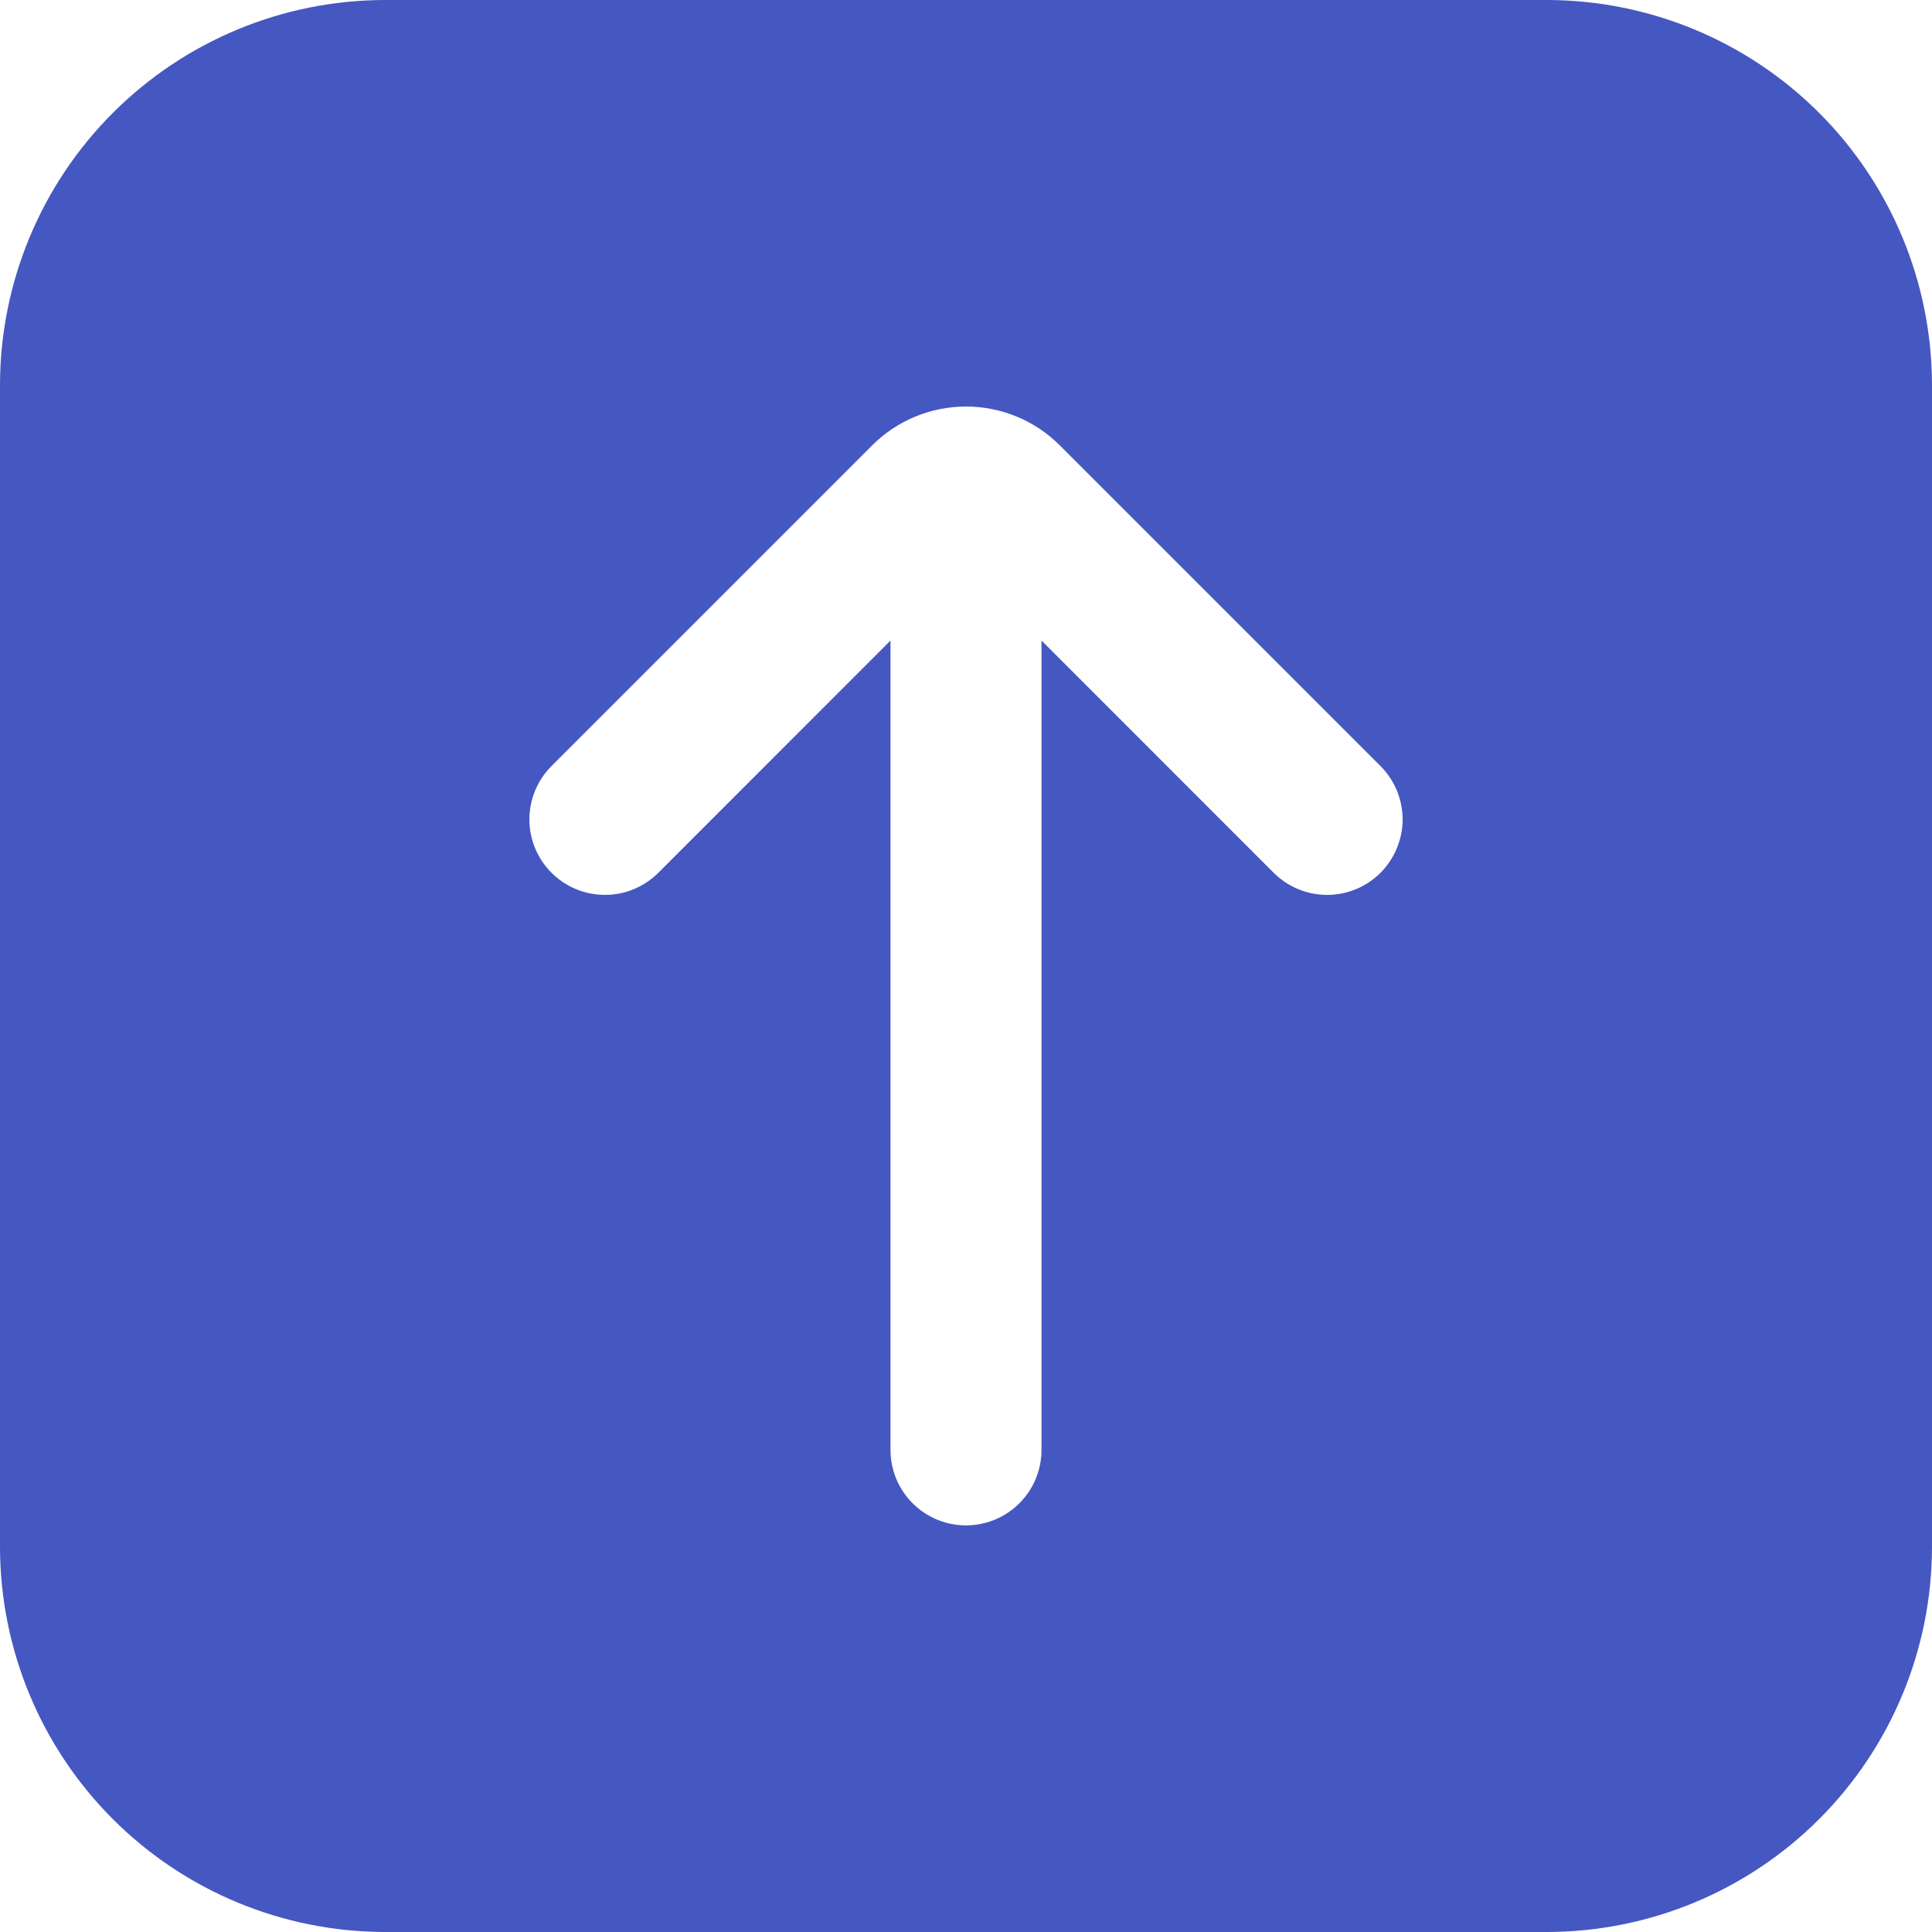 <svg width="26" height="26" viewBox="0 0 26 26" fill="none" xmlns="http://www.w3.org/2000/svg">
<g clip-path="url(#clip0_300_97)">
<path d="M20.82 0H5.18C3.806 0.002 2.49 0.548 1.519 1.519C0.548 2.49 0.002 3.806 0 5.18L0 20.82C0.002 22.194 0.548 23.51 1.519 24.481C2.49 25.452 3.806 25.998 5.18 26H20.82C22.194 25.998 23.51 25.452 24.481 24.481C25.452 23.51 25.998 22.194 26 20.82V5.18C25.998 3.806 25.452 2.49 24.481 1.519C23.51 0.548 22.194 0.002 20.82 0ZM18.578 11.746C18.483 11.84 18.372 11.915 18.248 11.966C18.125 12.017 17.993 12.043 17.86 12.043C17.726 12.043 17.594 12.017 17.471 11.966C17.348 11.915 17.235 11.84 17.141 11.746L14.016 8.62V19.513C14.016 19.782 13.909 20.04 13.718 20.231C13.528 20.421 13.269 20.528 13 20.528C12.731 20.528 12.472 20.421 12.282 20.231C12.091 20.04 11.984 19.782 11.984 19.513V8.62L8.859 11.746C8.764 11.84 8.652 11.915 8.529 11.966C8.406 12.017 8.274 12.043 8.14 12.043C7.871 12.043 7.612 11.936 7.422 11.745C7.231 11.555 7.124 11.296 7.124 11.027C7.125 10.893 7.151 10.761 7.202 10.638C7.253 10.515 7.328 10.403 7.422 10.309L11.739 5.992C12.073 5.658 12.527 5.471 13 5.471C13.473 5.471 13.927 5.658 14.261 5.992L18.578 10.309C18.672 10.403 18.747 10.515 18.798 10.638C18.849 10.761 18.876 10.894 18.876 11.027C18.876 11.161 18.849 11.293 18.798 11.416C18.747 11.539 18.672 11.651 18.578 11.746Z" fill="#4557C1"/>
</g>
<defs>
<clipPath id="clip0_300_97">
<rect width="26" height="26" fill="white"/>
</clipPath>
</defs>
</svg>

